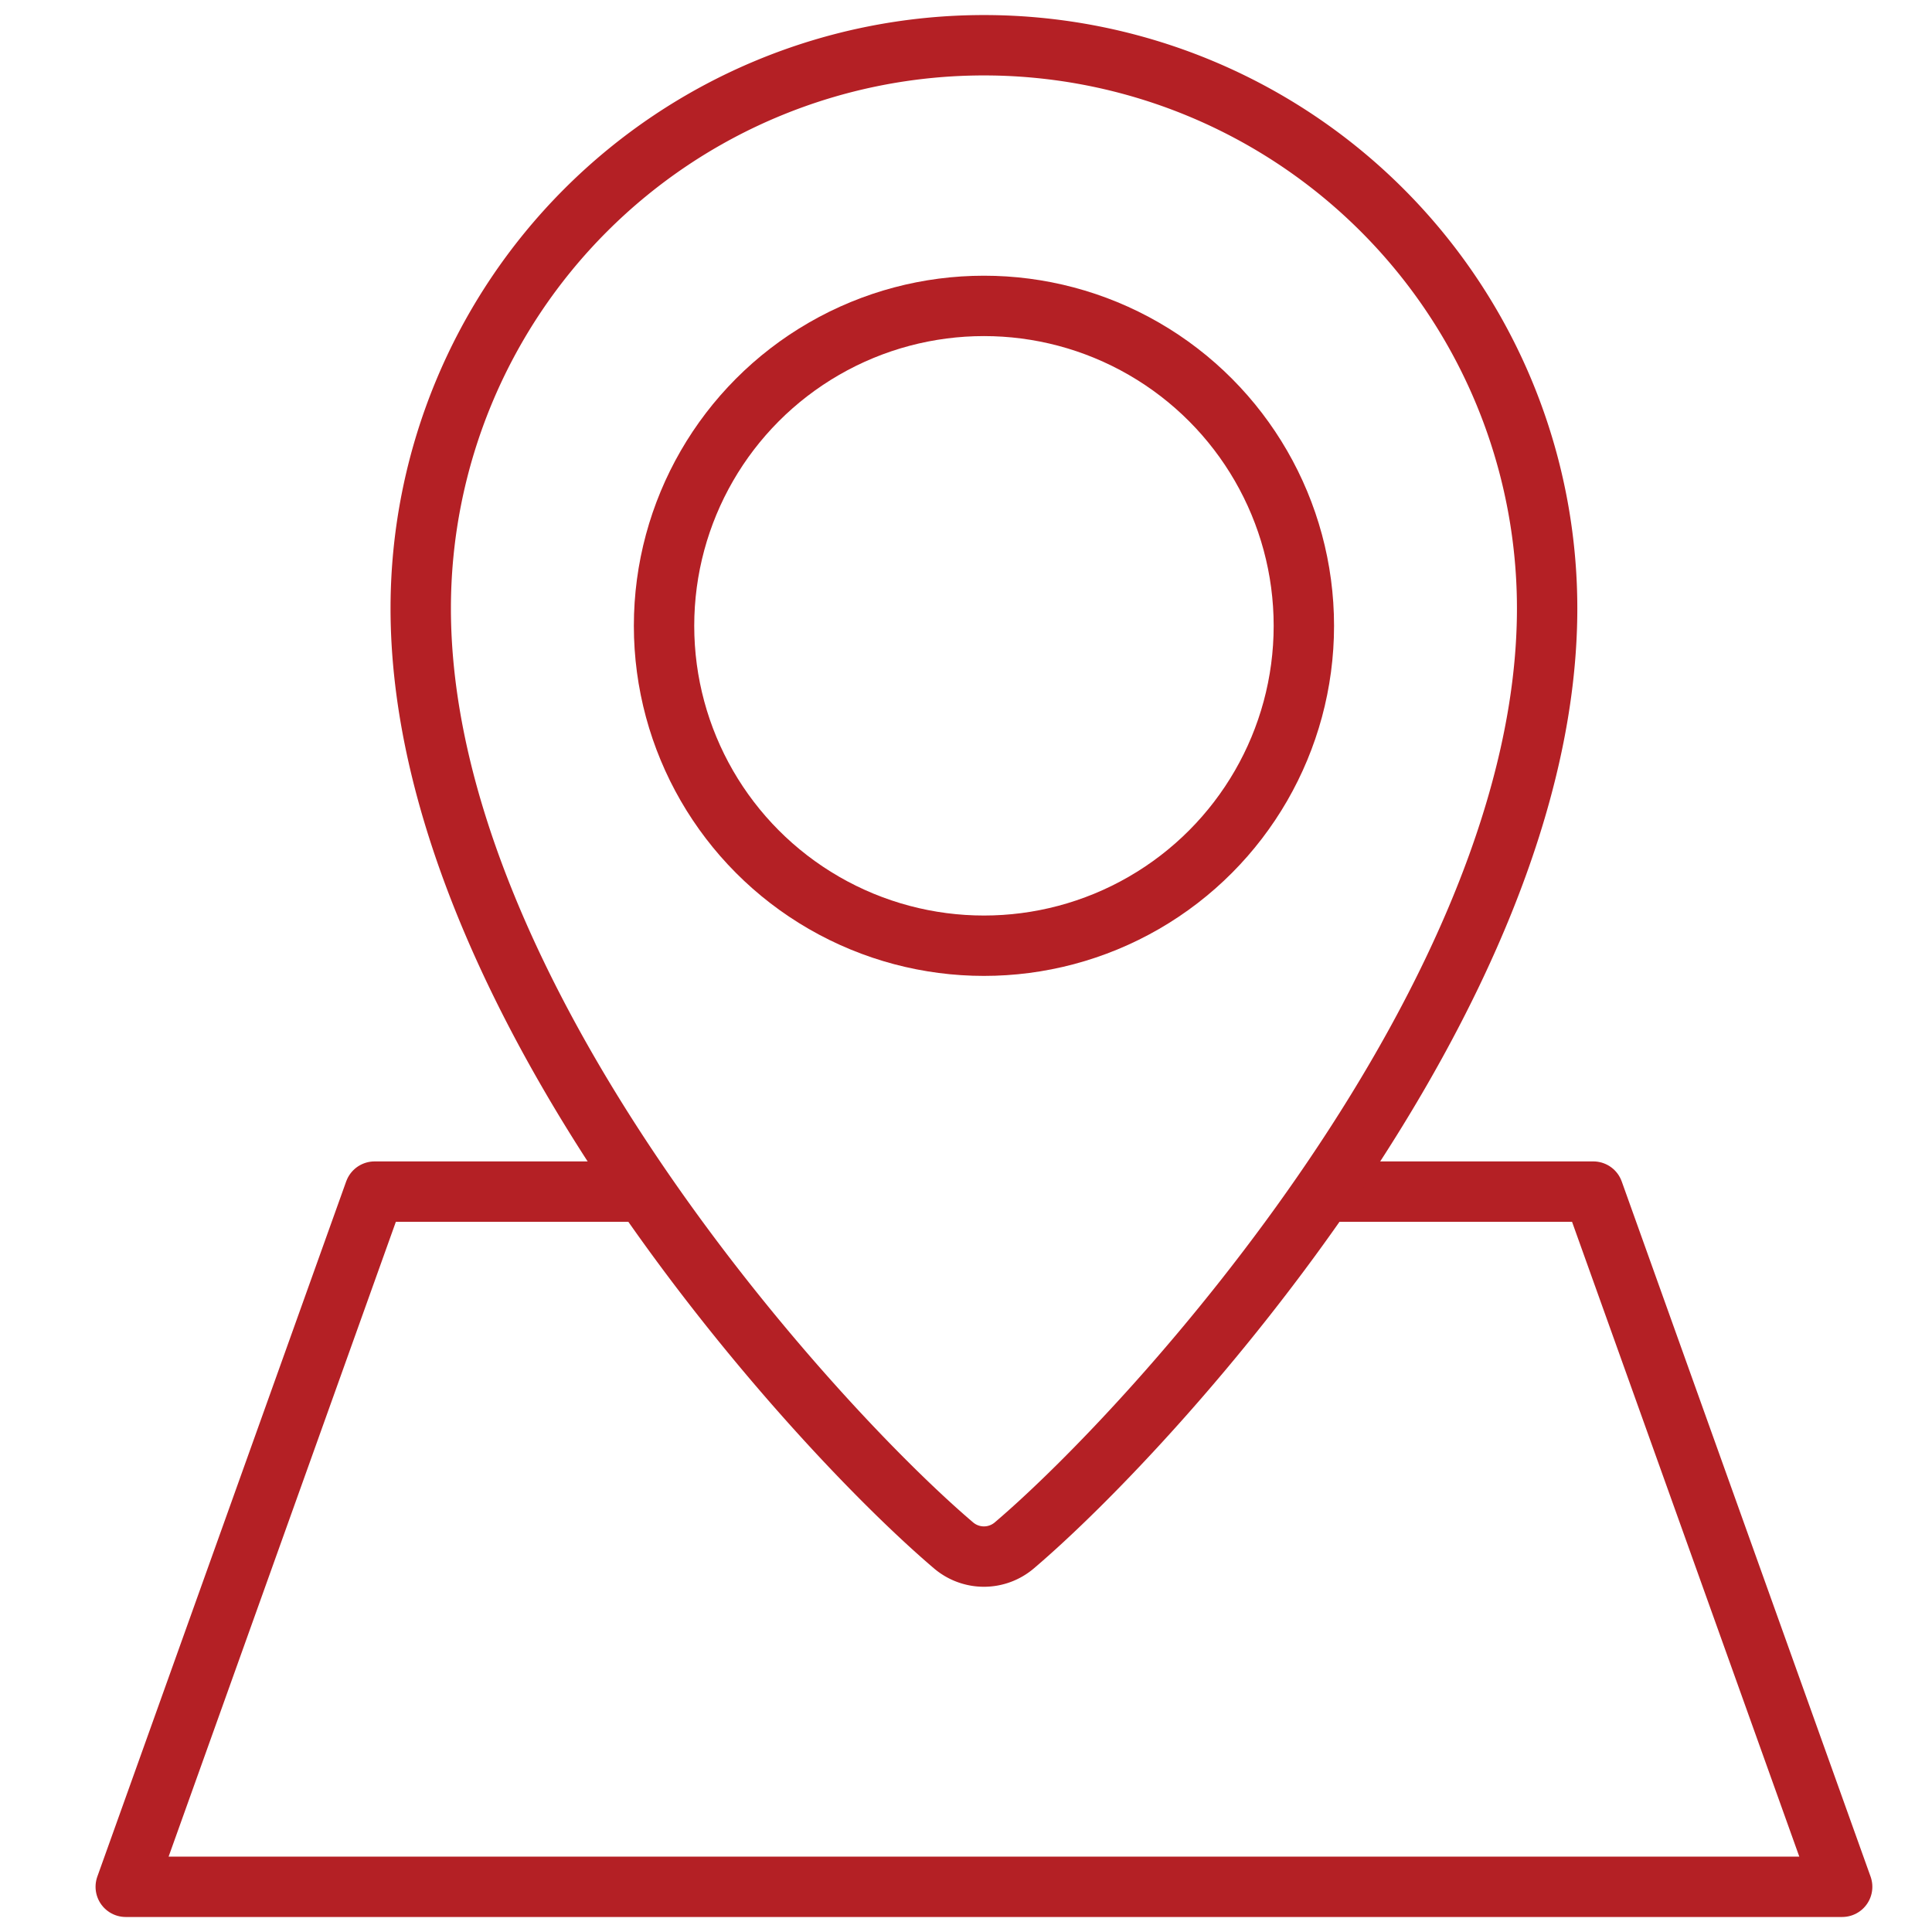 <svg xmlns="http://www.w3.org/2000/svg" xmlns:xlink="http://www.w3.org/1999/xlink" width="48" height="48" viewBox="0 0 48 48">
  <defs>
    <clipPath id="clip-path">
      <rect id="Rectangle_779" data-name="Rectangle 779" width="44.891" height="48" fill="none" stroke="#b42025" stroke-width="1.5"/>
    </clipPath>
  </defs>
  <g id="contact-location" transform="translate(-898 -668)">
    <g id="Group_858" data-name="Group 858" transform="translate(900 668)">
      <g id="Group_857" data-name="Group 857" clip-path="url(#clip-path)">
        <path id="Path_7110" data-name="Path 7110" d="M37.44,197.313h6.51l6.183,17.272H7.489l6.183-17.272h6.51" transform="translate(-6.365 -167.708)" fill="none" stroke="#b42025" stroke-linecap="round" stroke-linejoin="round" stroke-width="1.5"/>
        <path id="Path_7111" data-name="Path 7111" d="M70.332,7.49A13.992,13.992,0,0,0,56.34,21.482c0,9.6,9.7,20.272,13.239,23.28a1.164,1.164,0,0,0,1.507,0c3.537-3.008,13.239-13.679,13.239-23.28A13.992,13.992,0,0,0,70.332,7.49Z" transform="translate(-47.887 -6.366)" fill="none" stroke="#b42025" stroke-linecap="round" stroke-linejoin="round" stroke-width="1.5"/>
        <circle id="Ellipse_4" data-name="Ellipse 4" cx="7.948" cy="7.948" r="7.948" transform="translate(14.498 7.6)" fill="none" stroke="#b42025" stroke-linecap="round" stroke-linejoin="round" stroke-width="1.5"/>
      </g>
    </g>
    <rect id="Rectangle_849" data-name="Rectangle 849" width="48" height="48" transform="translate(898 668)" fill="none"/>
  </g>
</svg>
